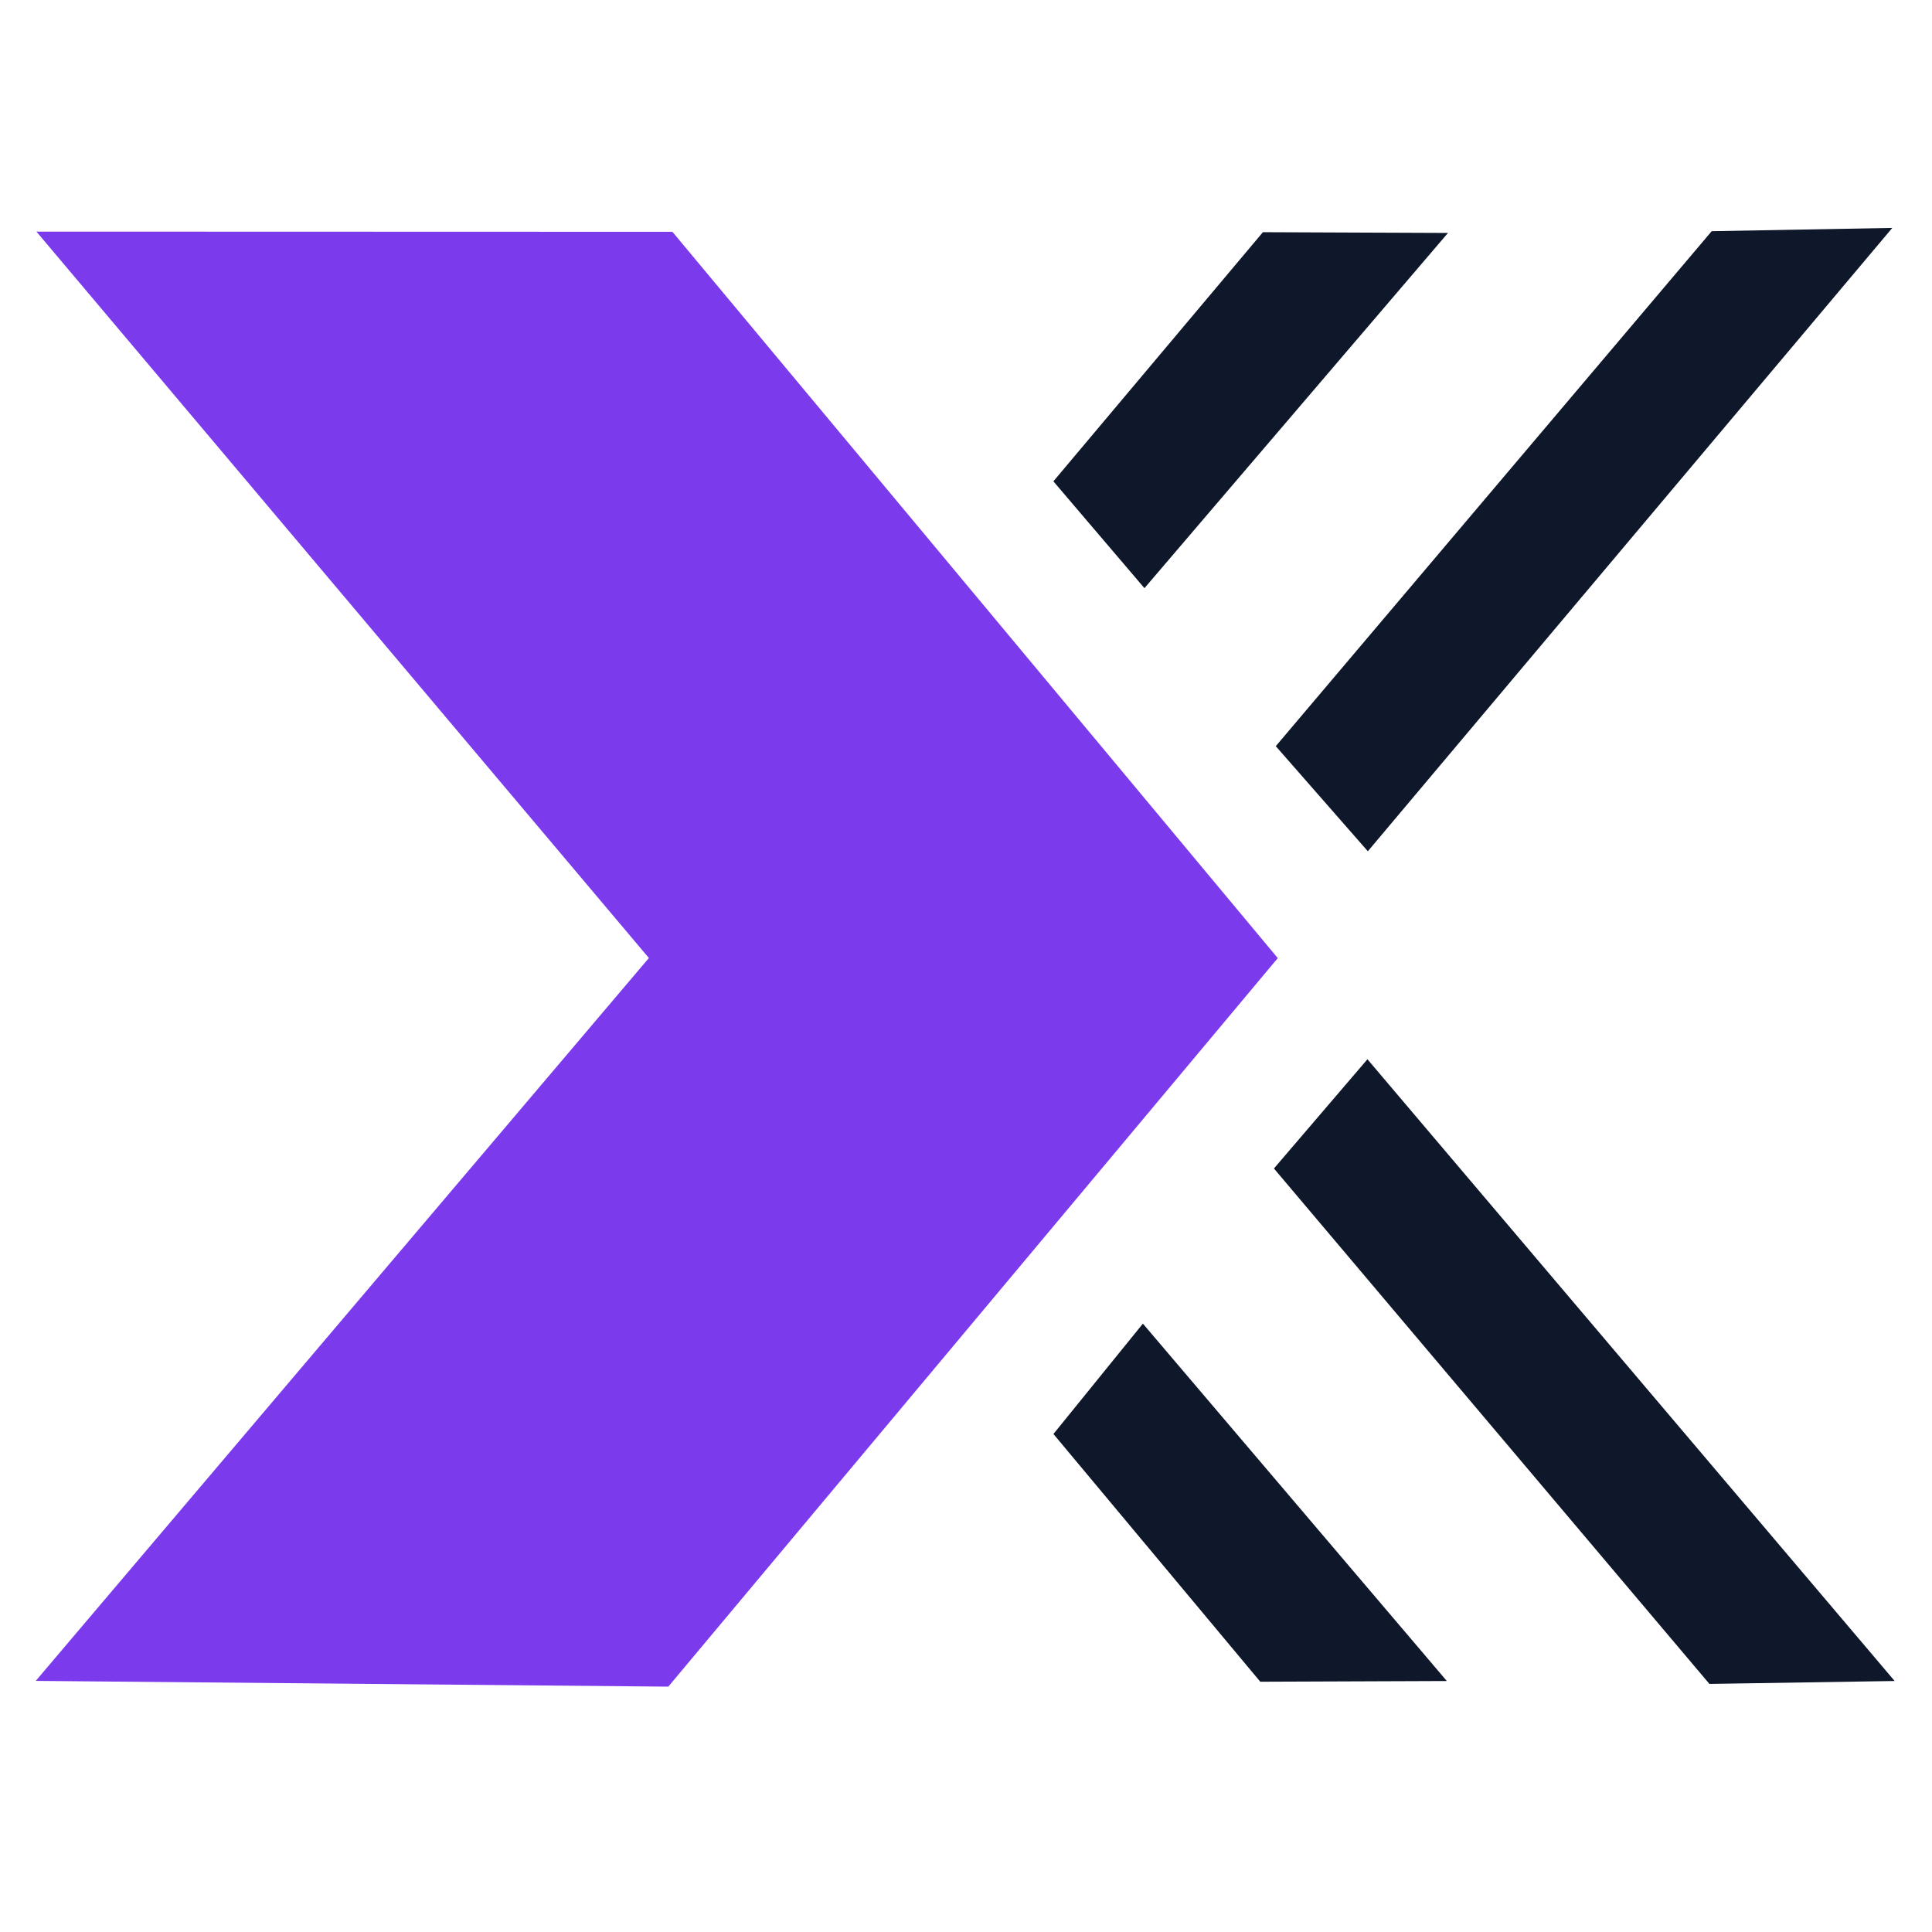 <svg xmlns="http://www.w3.org/2000/svg" viewBox="0 0 500 500">
  <!-- Left filled chevron - Purple -->
  <polygon points="174.02 59.991 9.427 59.94 167.929 247.933 9.251 435.013 172.959 436.5 330.684 247.959" fill="#7C3AED"/>

  <!-- Right X pattern - 4 diagonal bars in Navy -->

  <!-- Top outer diagonal bar -->
  <polygon points="353.996 220.306 489.722 58.983 442.983 59.832 330.172 193.108" fill="#0F172A"/>

  <!-- Top inner diagonal bar -->
  <polygon points="296.183 152.217 374.735 60.286 326.838 60.09 272.616 124.569" fill="#0F172A"/>

  <!-- Bottom outer diagonal bar -->
  <polygon points="353.892 274.132 490.334 435.04 442.395 435.797 329.693 302.404" fill="#0F172A"/>

  <!-- Bottom inner diagonal bar -->
  <polygon points="295.78 342.553 374.439 435.045 326.16 435.229 272.63 371.117" fill="#0F172A"/>
</svg>
